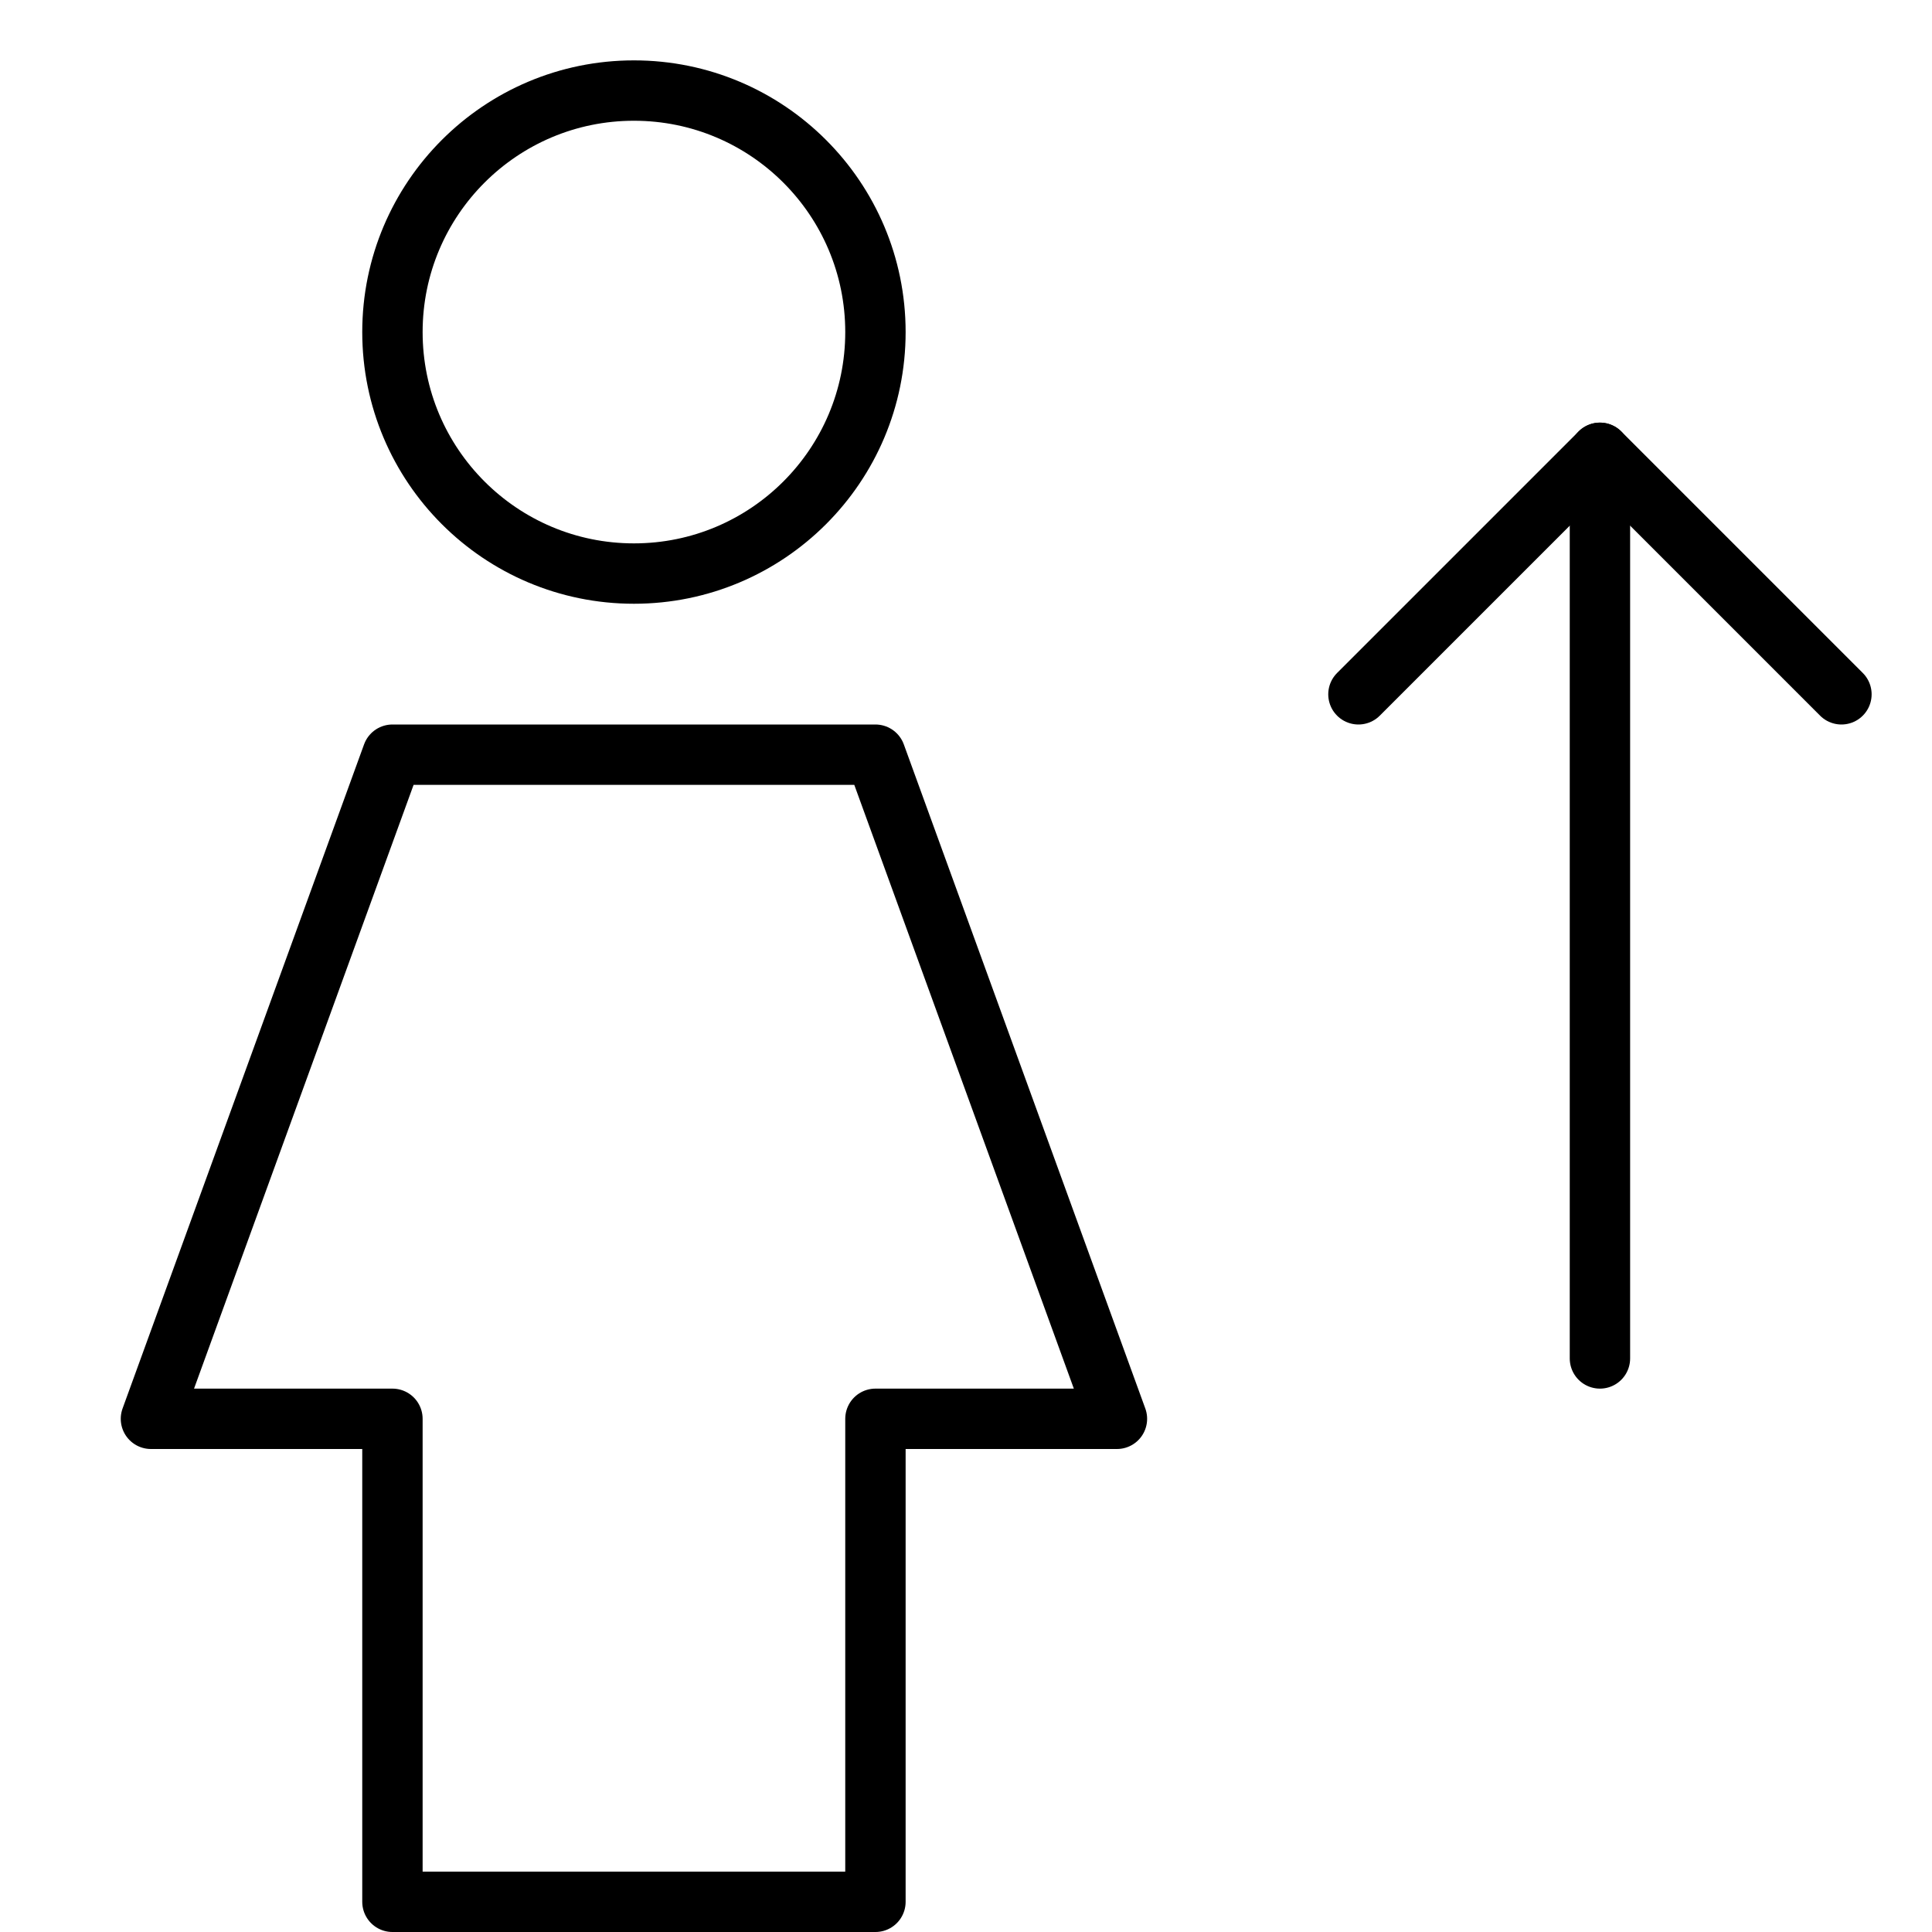 <svg xmlns="http://www.w3.org/2000/svg" viewBox="0 0 32 32"><title>woman up</title><g stroke-linecap="round" stroke-width="1" fill="none" stroke="#000000" stroke-linejoin="round" class="nc-icon-wrapper" transform="translate(0.5 0.5)"><line data-cap="butt" x1="26" y1="22" x2="26" y2="7" stroke="#000000"></line> <polyline points=" 22,11 26,7 30,11 " stroke="#000000"></polyline> <polygon points="14,31 6,31 6,23 2,23 6,12 14,12 18,23 14,23 "></polygon> <circle cx="10" cy="5" r="4"></circle></g></svg>